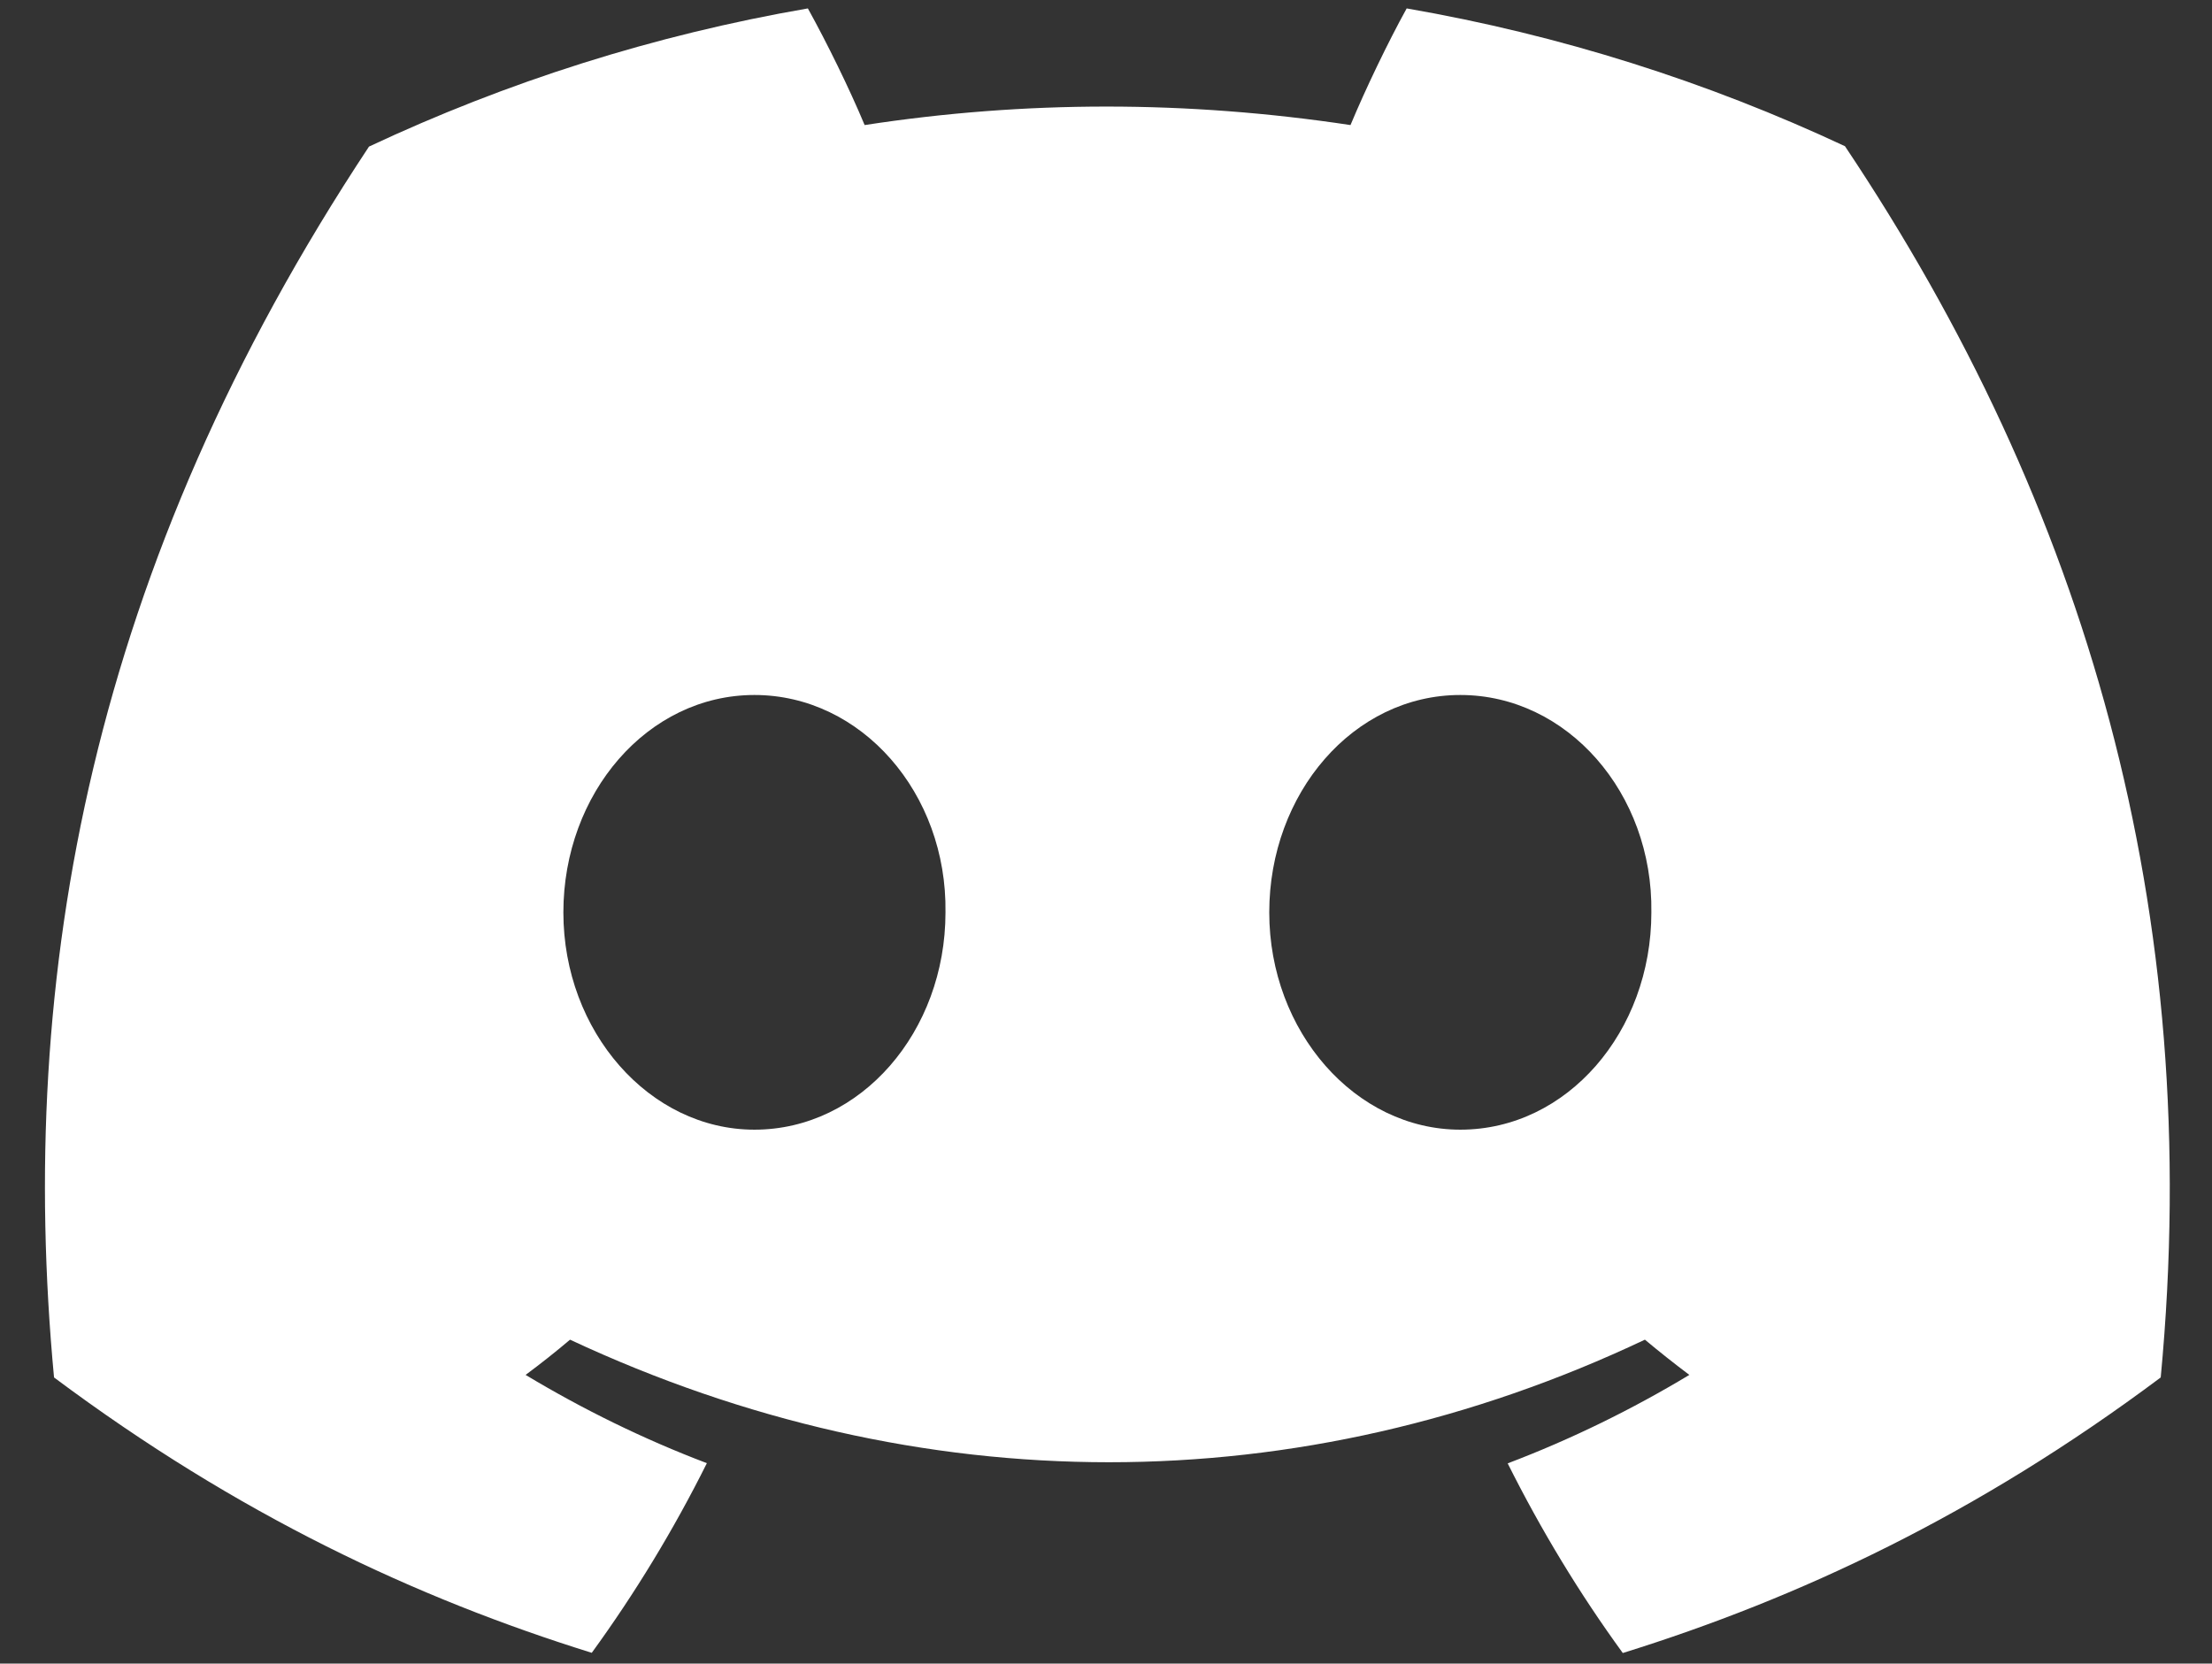 <?xml version="1.0" encoding="utf-8"?>
<!-- Generator: Adobe Illustrator 24.2.3, SVG Export Plug-In . SVG Version: 6.00 Build 0)  -->
<svg version="1.1" id="Capa_1" xmlns="http://www.w3.org/2000/svg" xmlns:xlink="http://www.w3.org/1999/xlink" x="0px" y="0px"
	 viewBox="0 0 113 85" style="enable-background:new 0 0 113 85;" xml:space="preserve">
<rect x="0" y="0" width="113" height="85" fill="#333333" stroke="none"/>
<style type="text/css">
	.st0{fill:#FFFFFF;}
</style>
<g>
	<path class="st0" d="M94.25,7.47c-7.03-3.29-14.54-5.68-22.39-7.04c-0.96,1.74-2.09,4.09-2.87,5.96c-8.35-1.26-16.62-1.26-24.82,0
		c-0.78-1.87-1.93-4.21-2.9-5.96C33.4,1.79,25.88,4.19,18.85,7.49C4.68,28.9,0.83,49.79,2.76,70.38
		c9.4,7.02,18.51,11.28,27.47,14.07c2.21-3.04,4.18-6.28,5.88-9.69c-3.24-1.23-6.33-2.75-9.26-4.51c0.78-0.58,1.54-1.18,2.27-1.8
		c17.86,8.35,37.27,8.35,54.91,0c0.74,0.62,1.5,1.22,2.27,1.8c-2.94,1.77-6.04,3.29-9.28,4.52c1.7,3.4,3.66,6.64,5.88,9.69
		c8.96-2.79,18.08-7.05,27.48-14.08C112.64,46.51,106.53,25.82,94.25,7.47z M38.54,57.72c-5.36,0-9.76-5.01-9.76-11.1
		s4.3-11.11,9.76-11.11c5.46,0,9.85,5.01,9.76,11.11C48.3,52.71,43.99,57.72,38.54,57.72z M74.6,57.72c-5.36,0-9.76-5.01-9.76-11.1
		s4.3-11.11,9.76-11.11c5.46,0,9.85,5.01,9.76,11.11C84.36,52.71,80.06,57.72,74.6,57.72z"/>
</g>
</svg>
